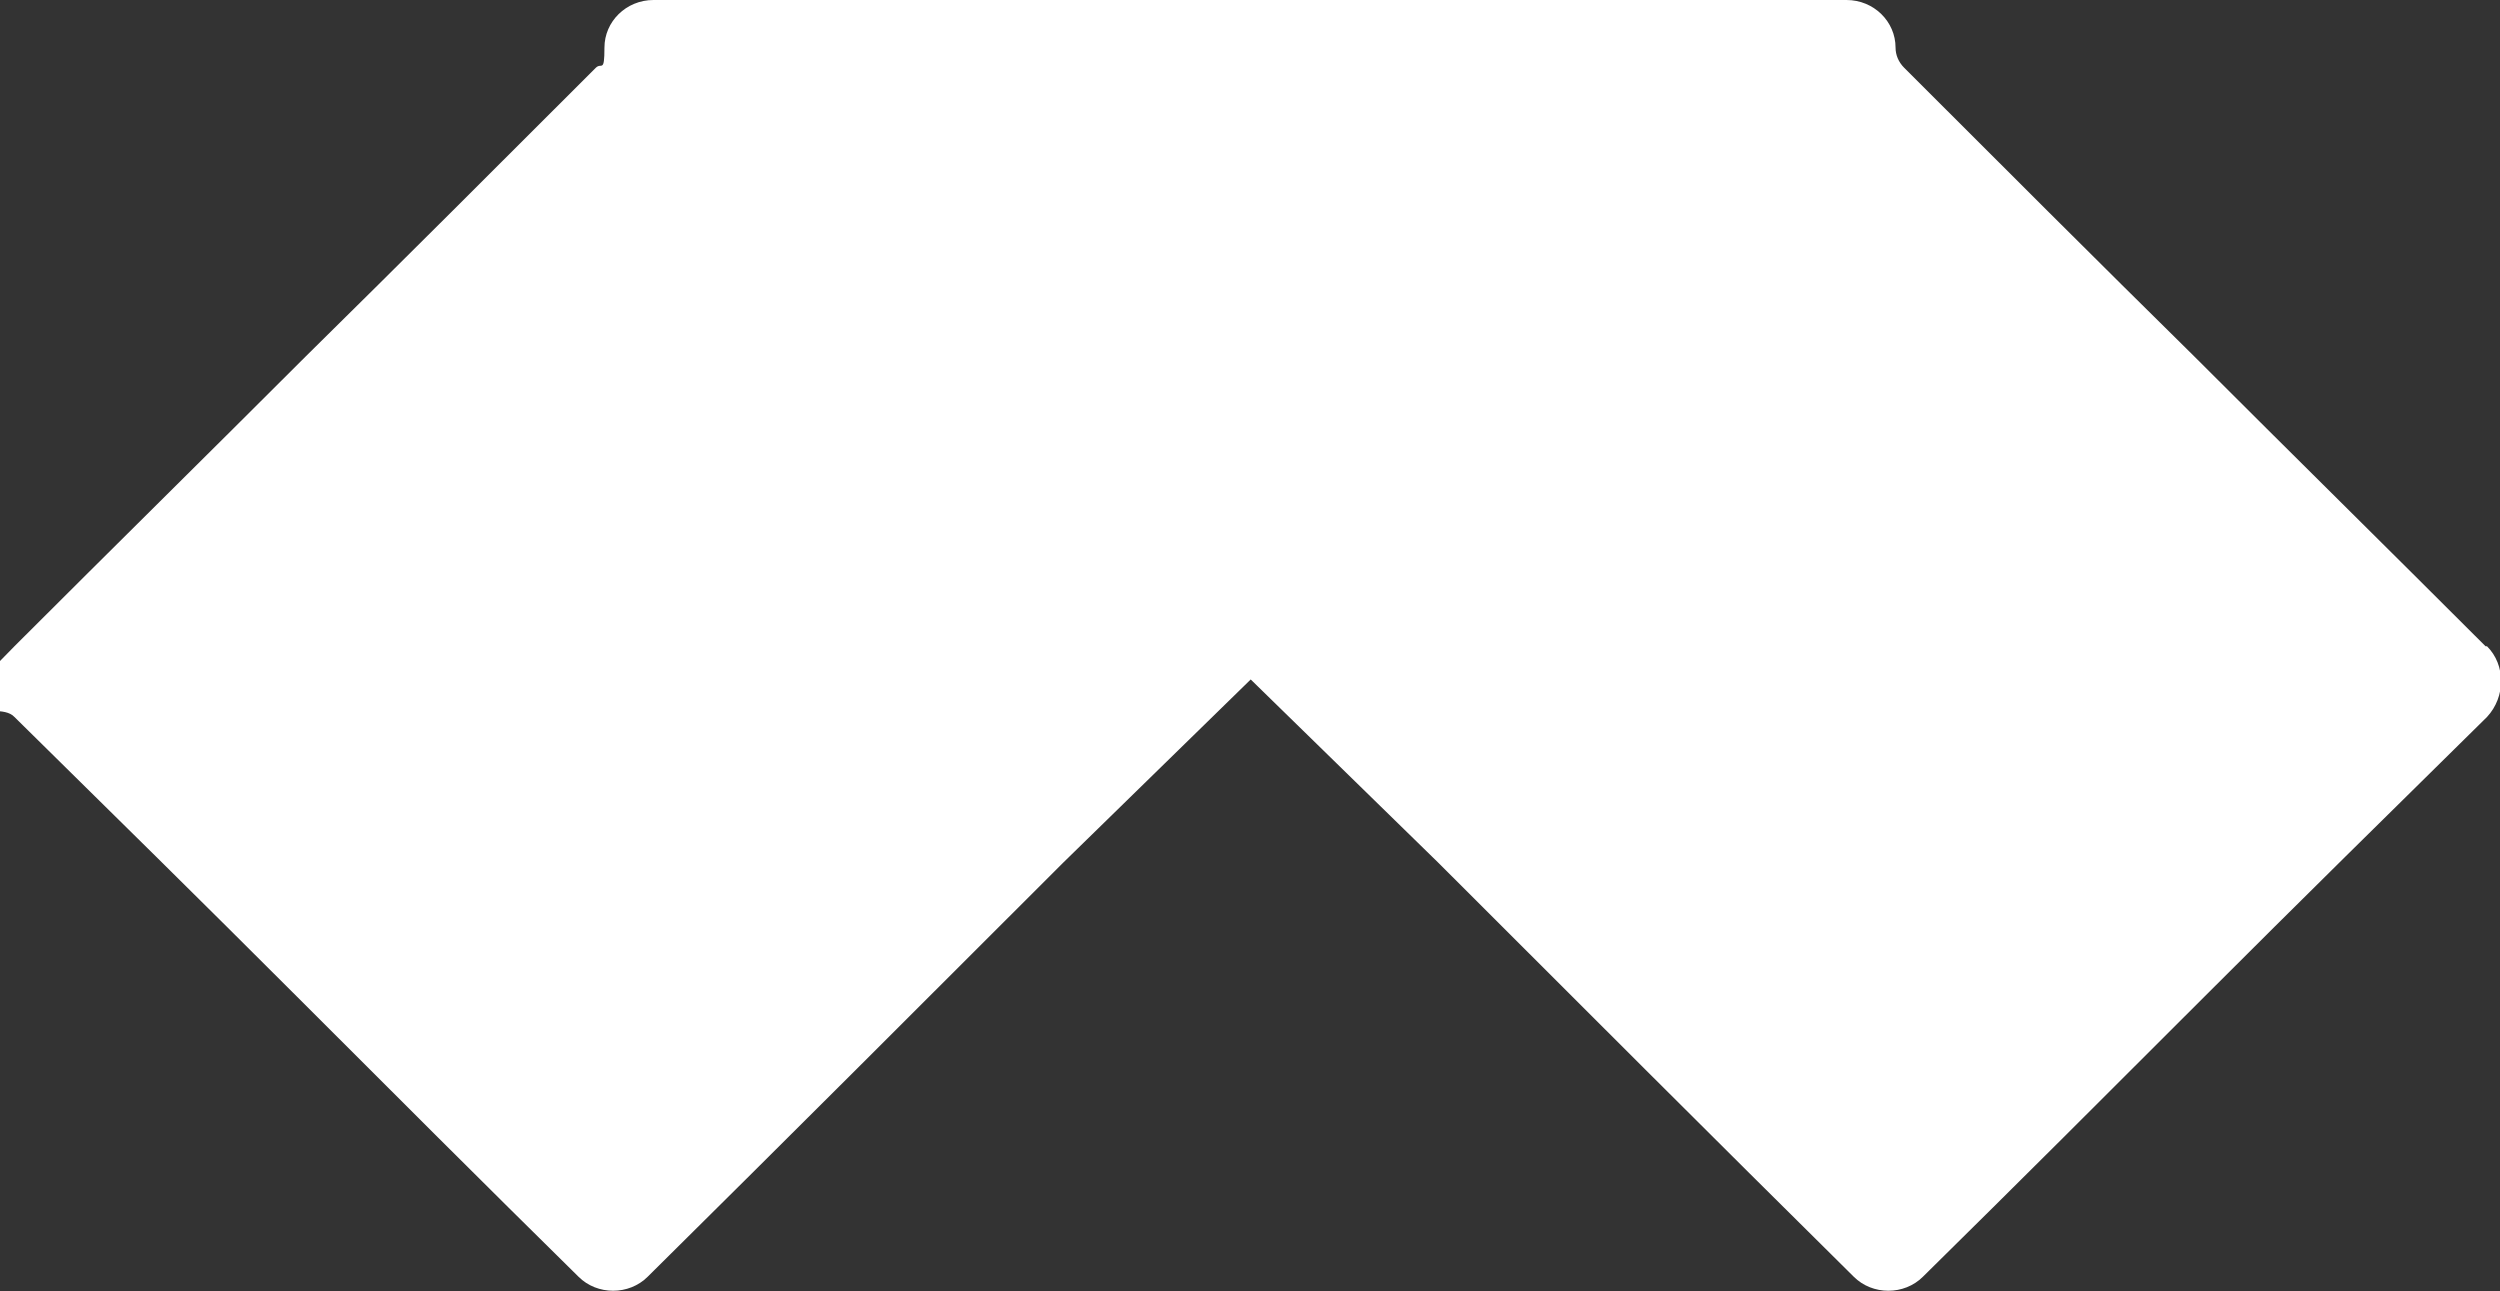 <?xml version="1.0" encoding="UTF-8"?>
<svg id="Layer_1" xmlns="http://www.w3.org/2000/svg" version="1.1" viewBox="0 0 173.3 89.5">
  <rect x="0" y="0" width="173.3" height="89.5" fill="#333333" stroke="none"/>
  <!-- Generator: Adobe Illustrator 29.4.0, SVG Export Plug-In . SVG Version: 2.1.0 Build 152)  -->
  <polygon points=".3 47.3 .3 47.3 .3 47.3 .3 47.3" fill="#fff"/>
  <path d="M172.3,44.8c-6.7-6.7-13.5-13.4-20.2-20.1-6.7-6.6-13.4-13.3-20.1-20-.4-.4-.6-.9-.6-1.4,0-1.8-1.5-3.3-3.4-3.3H45.3c-1.9,0-3.4,1.5-3.4,3.3s-.2,1-.6,1.4c-6.7,6.7-13.4,13.4-20.1,20-6.7,6.7-13.5,13.4-20.2,20.1s-1.3,3.5,0,4.9c6.6,6.5,13.1,12.9,19.6,19.4s13,13,19.5,19.4c1.3,1.3,3.5,1.3,4.8,0,9.6-9.5,19.3-19.2,28.8-28.7h0s13-12.7,13-12.7l13,12.7h0c9.5,9.5,19.2,19.2,28.8,28.7,1.3,1.3,3.5,1.3,4.8,0,6.5-6.4,13-12.9,19.5-19.4s13-12.9,19.6-19.4c1.3-1.4,1.3-3.6,0-4.9Z" fill="#fff"/>
</svg>